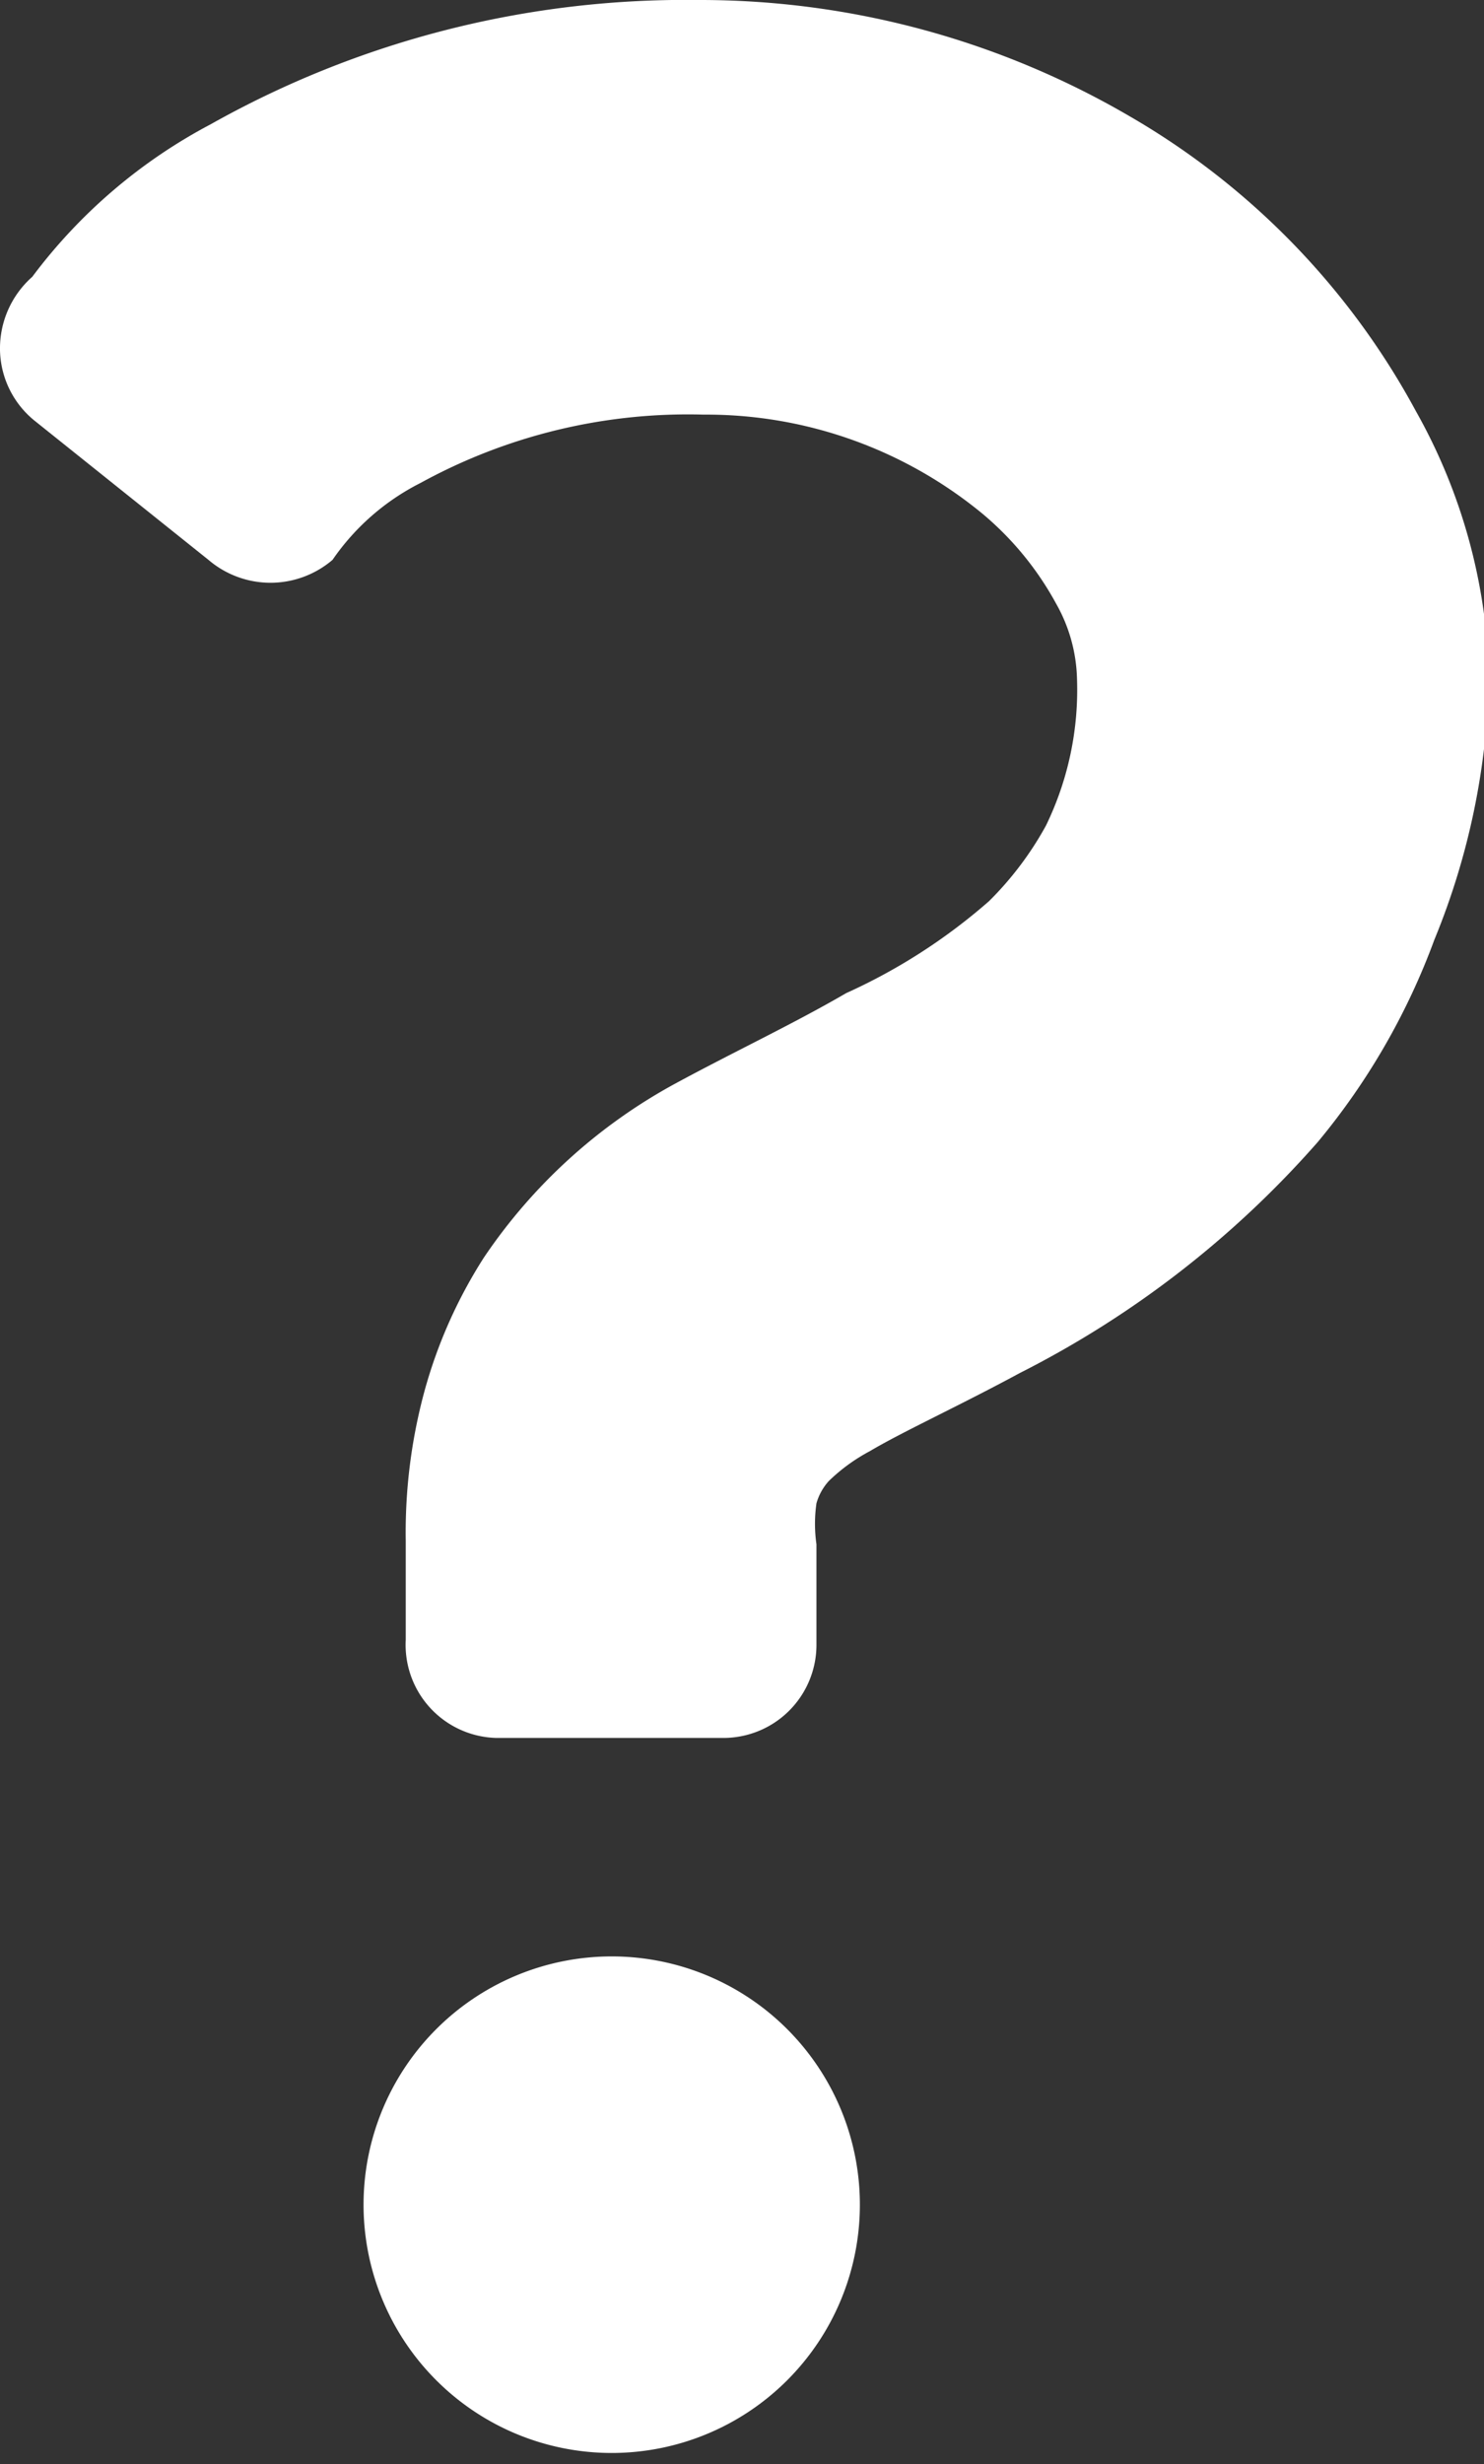 <svg xmlns="http://www.w3.org/2000/svg" viewBox="0 0 11.96 19.85"><rect x="0" y="0" width="11.96" height="19.85" fill="#333333" stroke="none"/><defs><style>.cls-1{fill:#fff;}</style></defs><g id="レイヤー_2" data-name="レイヤー 2"><g id="footer"><path class="cls-1" d="M11.41,3.31A6.08,6.08,0,0,0,9.11.94,6.87,6.87,0,0,0,5.63,0,7.81,7.81,0,0,0,1.7,1,4.3,4.3,0,0,0,.26,2.23.77.77,0,0,0,0,2.82a.75.75,0,0,0,.28.57l1.4,1.12a.77.77,0,0,0,1,0,1.9,1.9,0,0,1,.71-.62,4.48,4.48,0,0,1,2.28-.55,3.5,3.5,0,0,1,2.25.8,2.5,2.5,0,0,1,.59.72,1.29,1.29,0,0,1,.17.61,2.5,2.5,0,0,1-.25,1.18,2.64,2.64,0,0,1-.46.61A4.65,4.65,0,0,1,6.82,8c-.43.25-.9.47-1.38.73A4.38,4.38,0,0,0,3.9,10.13a3.91,3.91,0,0,0-.48,1.08,4.34,4.34,0,0,0-.15,1.2v.8A.75.75,0,0,0,4,14H5.83a.75.75,0,0,0,.75-.76v-.8a1.16,1.16,0,0,1,0-.33.45.45,0,0,1,.1-.18,1.45,1.45,0,0,1,.33-.24c.27-.16.71-.36,1.21-.63a8,8,0,0,0,2.4-1.86,5.53,5.53,0,0,0,.94-1.63A5.84,5.84,0,0,0,12,5.45,4.57,4.57,0,0,0,11.41,3.31Z"/><path class="cls-1" d="M4.93,15.76a2,2,0,1,0,2,2A2,2,0,0,0,4.93,15.76Z"/></g></g></svg>
